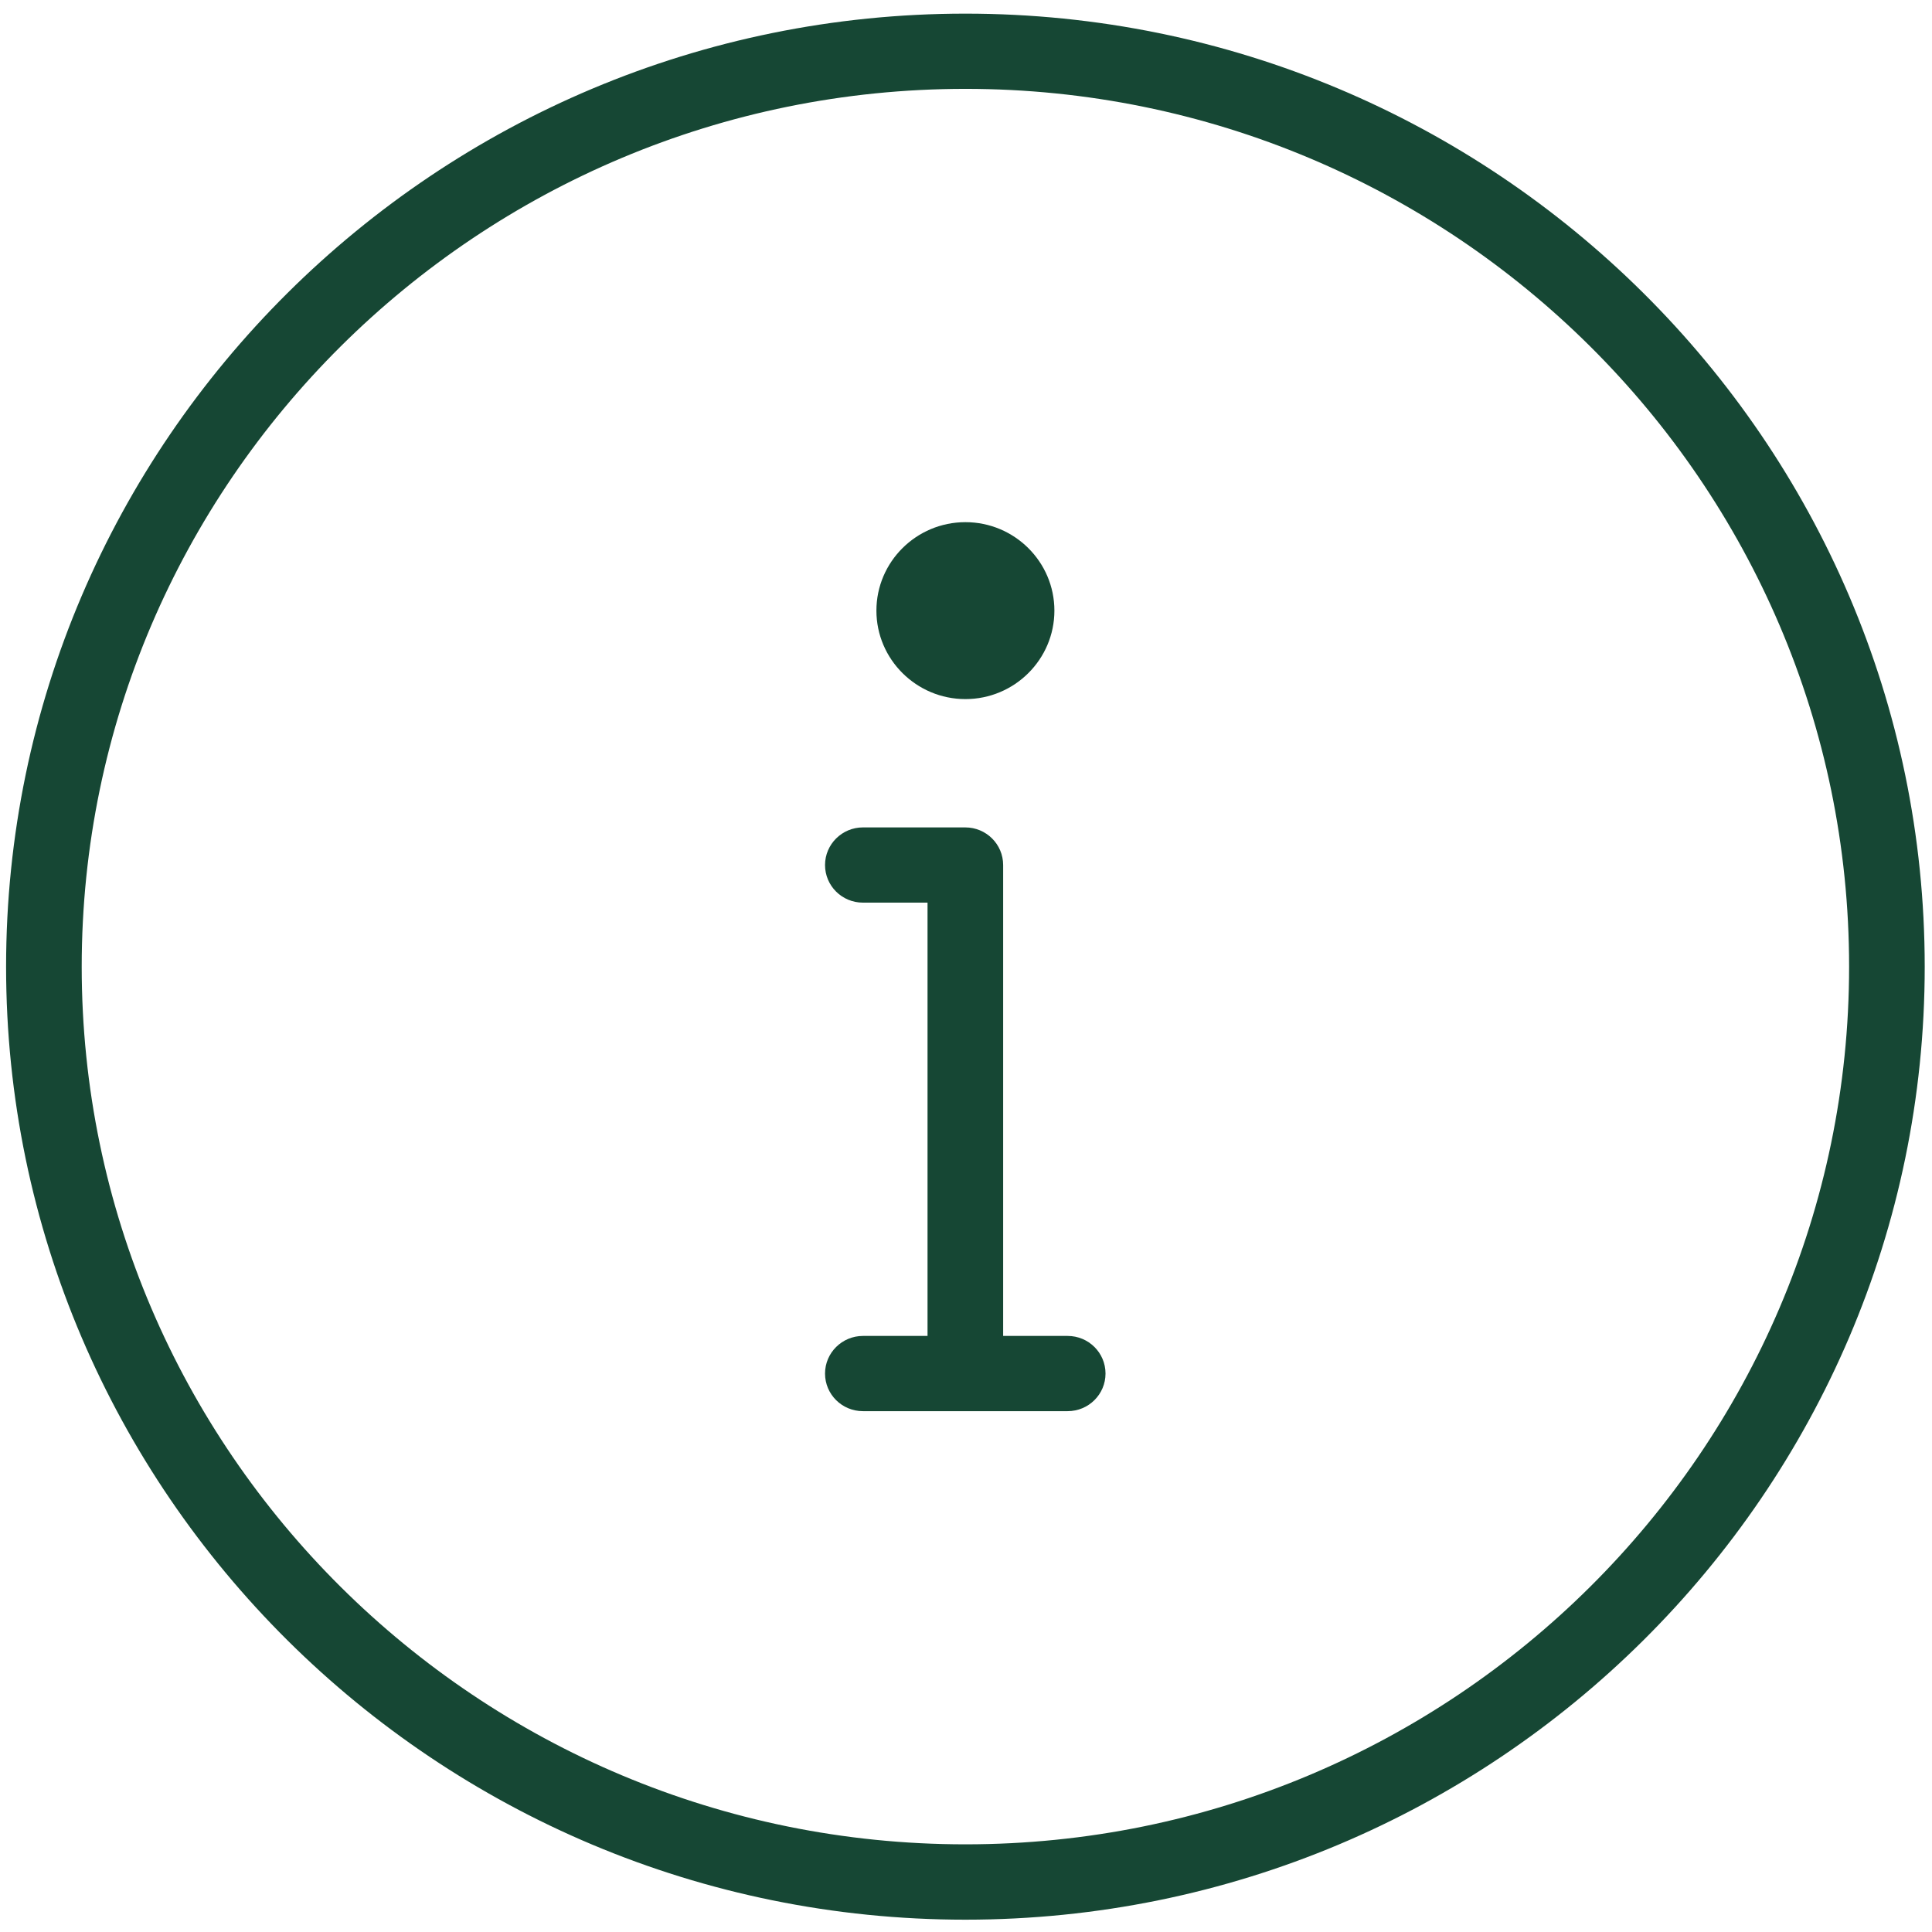 <?xml version="1.0" encoding="UTF-8"?><svg id="Layer_1" xmlns="http://www.w3.org/2000/svg" viewBox="0 0 145.89 145.89"><defs><style>.cls-1{fill:#164734;}</style></defs><path class="cls-1" d="m80.63,100.88h-4.88v-35.56c0-1.57-1.28-2.84-2.86-2.84h-7.73c-1.57,0-2.86,1.27-2.86,2.84s1.28,2.84,2.86,2.84h4.88v32.72h-4.88c-1.57,0-2.86,1.27-2.86,2.84s1.28,2.84,2.86,2.84h15.46c1.58,0,2.86-1.27,2.86-2.84s-1.28-2.84-2.86-2.84Z"/><path class="cls-1" d="m72.9,52.79c3.71,0,6.72-3,6.72-6.68s-3.01-6.68-6.72-6.68-6.72,3-6.72,6.68,3.02,6.68,6.72,6.68Z"/><path class="cls-1" d="m72.9,1.03C32.96,1.03.46,33.32.46,73s32.5,71.96,72.44,71.96,72.44-32.28,72.44-71.96S112.85,1.03,72.9,1.03Zm66.73,71.96c0,36.55-29.94,66.28-66.73,66.28S6.17,109.55,6.17,73,36.1,6.71,72.9,6.71s66.73,29.73,66.73,66.28Z"/></svg>